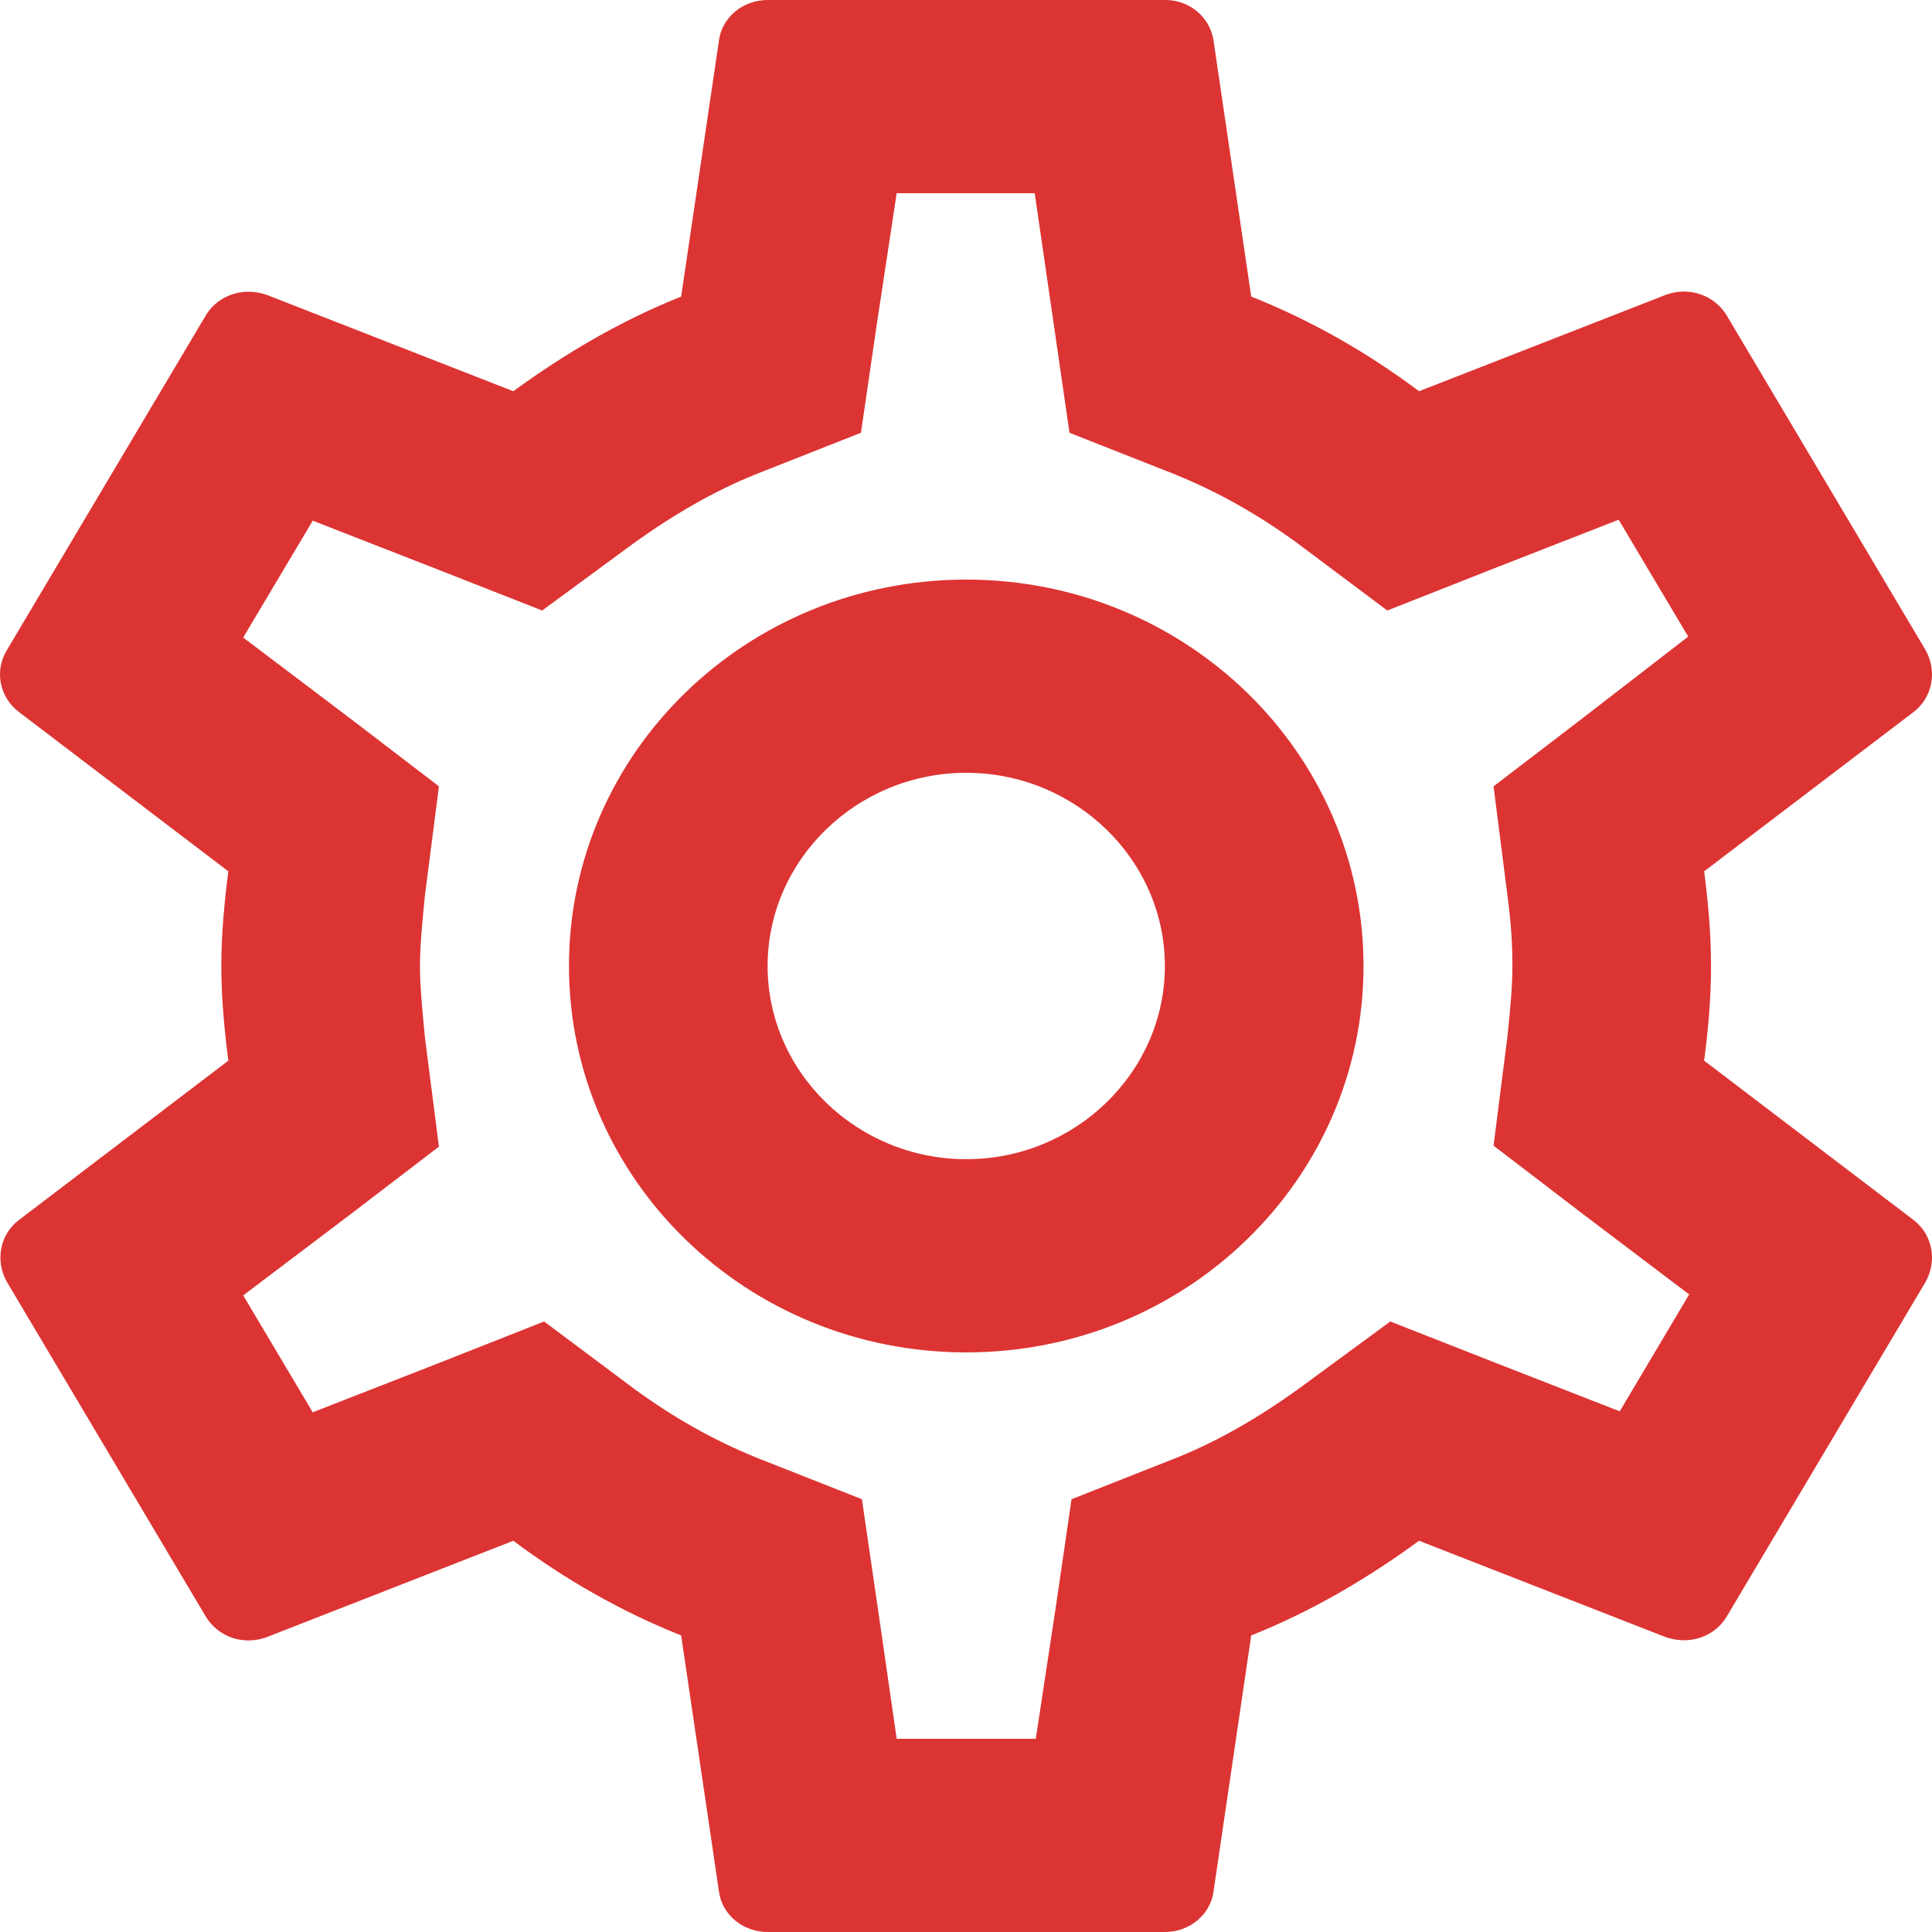 <svg width="16" height="16" viewBox="0 0 16 16" fill="none" xmlns="http://www.w3.org/2000/svg">
<path d="M14.113 8.784C14.146 8.528 14.17 8.272 14.17 8C14.17 7.728 14.146 7.472 14.113 7.216L15.848 5.896C16.004 5.776 16.045 5.56 15.947 5.384L14.302 2.616C14.253 2.533 14.176 2.47 14.084 2.438C13.992 2.406 13.892 2.407 13.8 2.44L11.752 3.24C11.325 2.92 10.864 2.656 10.362 2.456L10.05 0.336C10.036 0.242 9.988 0.156 9.913 0.094C9.839 0.032 9.744 -0.001 9.647 3.7431e-05H6.357C6.151 3.7431e-05 5.979 0.144 5.954 0.336L5.641 2.456C5.14 2.656 4.679 2.928 4.251 3.24L2.204 2.44C2.156 2.424 2.106 2.416 2.056 2.416C1.916 2.416 1.776 2.488 1.702 2.616L0.057 5.384C-0.05 5.56 -0.001 5.776 0.156 5.896L1.891 7.216C1.858 7.472 1.833 7.736 1.833 8C1.833 8.264 1.858 8.528 1.891 8.784L0.156 10.104C-0.001 10.224 -0.042 10.44 0.057 10.616L1.702 13.384C1.75 13.466 1.828 13.53 1.919 13.562C2.011 13.594 2.112 13.593 2.204 13.56L4.251 12.76C4.679 13.08 5.14 13.344 5.641 13.544L5.954 15.664C5.979 15.856 6.151 16 6.357 16H9.647C9.852 16 10.025 15.856 10.05 15.664L10.362 13.544C10.864 13.344 11.325 13.072 11.752 12.76L13.8 13.56C13.849 13.576 13.899 13.584 13.948 13.584C14.088 13.584 14.228 13.512 14.302 13.384L15.947 10.616C16.045 10.44 16.004 10.224 15.848 10.104L14.113 8.784ZM12.484 7.416C12.517 7.664 12.525 7.832 12.525 8C12.525 8.168 12.509 8.344 12.484 8.584L12.369 9.488L13.101 10.048L13.989 10.72L13.414 11.688L12.369 11.28L11.514 10.944L10.773 11.488C10.42 11.744 10.083 11.936 9.745 12.072L8.874 12.416L8.742 13.32L8.578 14.4H7.426L7.27 13.32L7.138 12.416L6.266 12.072C5.913 11.928 5.584 11.744 5.255 11.504L4.506 10.944L3.635 11.288L2.59 11.696L2.014 10.728L2.903 10.056L3.635 9.496L3.519 8.592C3.495 8.344 3.478 8.16 3.478 8C3.478 7.84 3.495 7.656 3.519 7.416L3.635 6.512L2.903 5.952L2.014 5.28L2.59 4.312L3.635 4.72L4.49 5.056L5.23 4.512C5.584 4.256 5.921 4.064 6.258 3.928L7.13 3.584L7.262 2.68L7.426 1.6H8.569L8.726 2.68L8.857 3.584L9.729 3.928C10.083 4.072 10.412 4.256 10.741 4.496L11.489 5.056L12.361 4.712L13.405 4.304L13.981 5.272L13.101 5.952L12.369 6.512L12.484 7.416ZM8.002 4.8C6.184 4.8 4.712 6.232 4.712 8C4.712 9.768 6.184 11.2 8.002 11.2C9.819 11.2 11.292 9.768 11.292 8C11.292 6.232 9.819 4.8 8.002 4.8ZM8.002 9.6C7.097 9.6 6.357 8.88 6.357 8C6.357 7.12 7.097 6.4 8.002 6.4C8.906 6.4 9.647 7.12 9.647 8C9.647 8.88 8.906 9.6 8.002 9.6Z" fill="#DC3433"/>
</svg>
